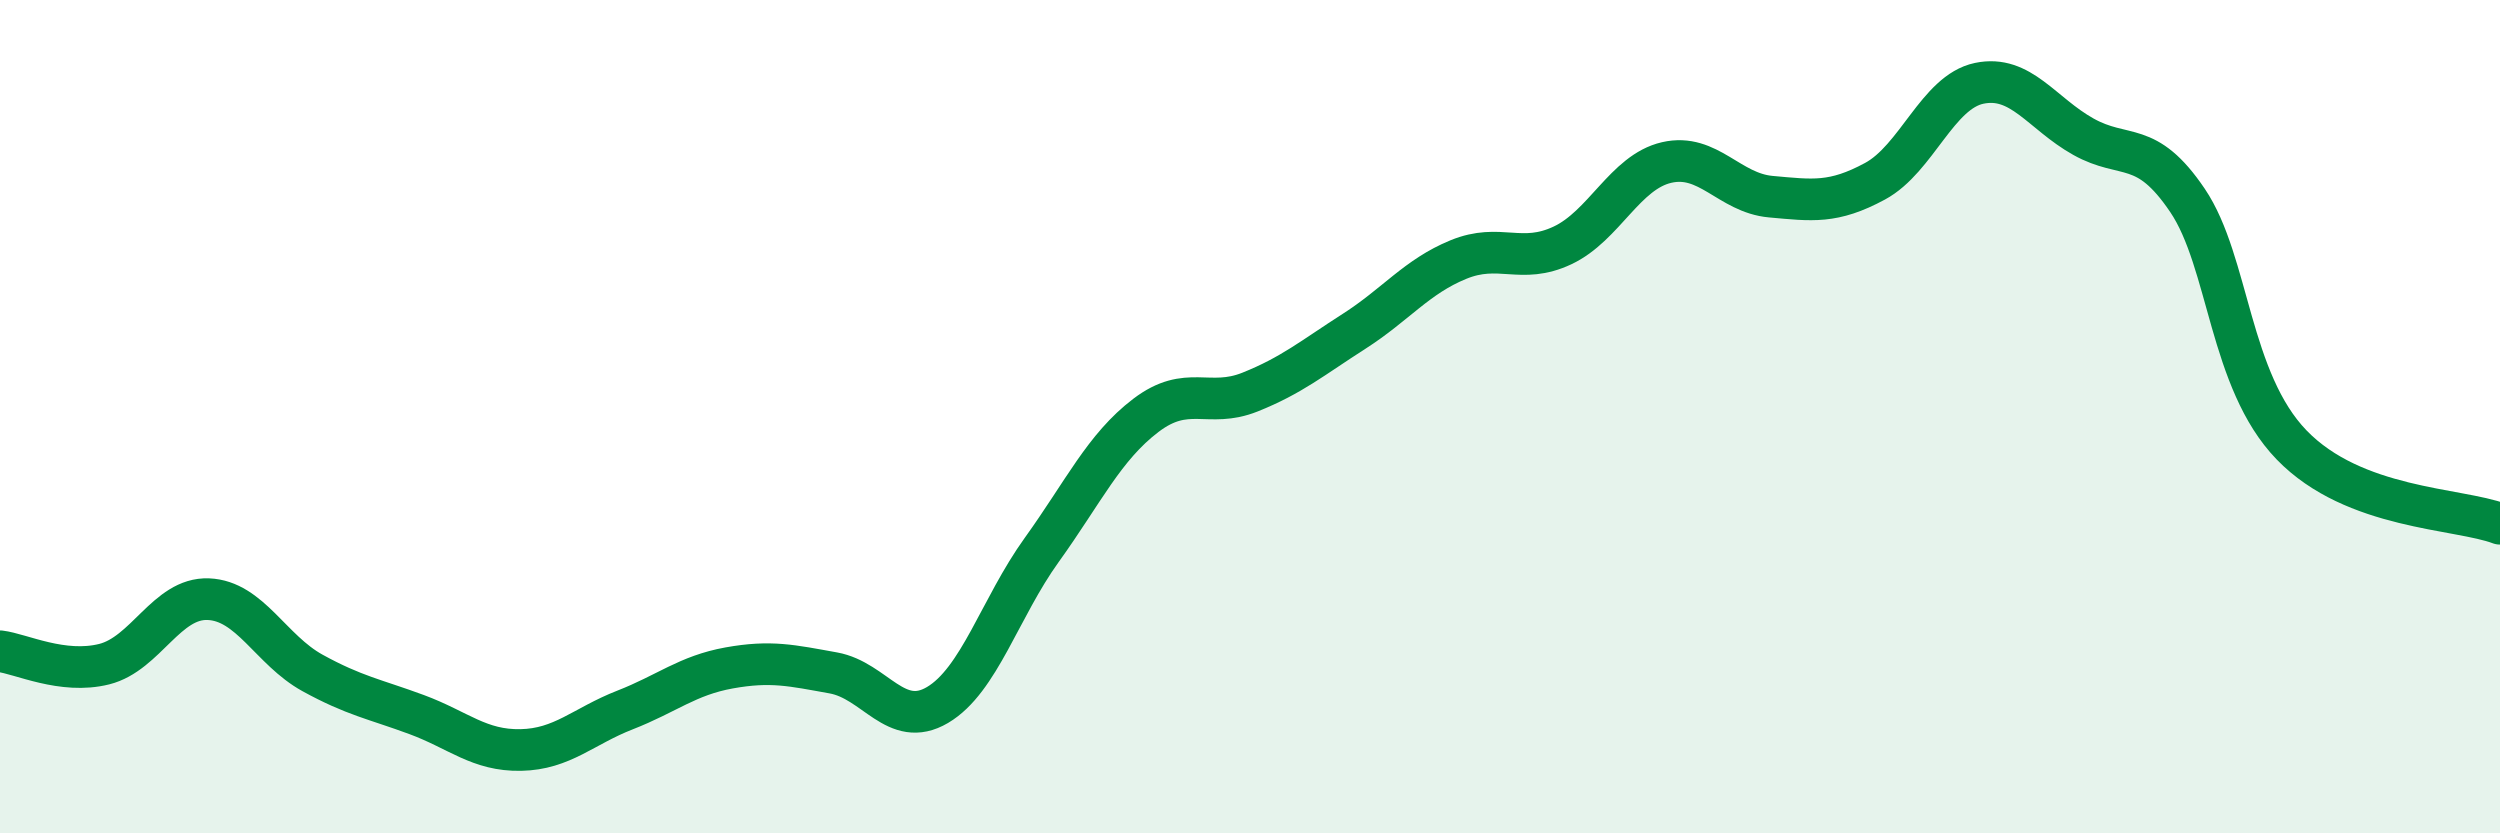 
    <svg width="60" height="20" viewBox="0 0 60 20" xmlns="http://www.w3.org/2000/svg">
      <path
        d="M 0,15.63 C 0.5,15.69 1.5,16.19 2.5,15.94 C 3.5,15.69 4,14.34 5,14.38 C 6,14.42 6.5,15.6 7.5,16.15 C 8.5,16.7 9,16.78 10,17.15 C 11,17.52 11.5,18.02 12.5,18 C 13.5,17.98 14,17.43 15,17.04 C 16,16.65 16.5,16.21 17.5,16.03 C 18.5,15.85 19,15.97 20,16.15 C 21,16.33 21.5,17.51 22.5,16.92 C 23.5,16.33 24,14.59 25,13.2 C 26,11.81 26.5,10.73 27.5,9.97 C 28.5,9.21 29,9.81 30,9.41 C 31,9.01 31.5,8.59 32.5,7.95 C 33.5,7.31 34,6.64 35,6.23 C 36,5.82 36.5,6.36 37.5,5.89 C 38.5,5.42 39,4.13 40,3.9 C 41,3.67 41.5,4.63 42.5,4.72 C 43.5,4.81 44,4.89 45,4.35 C 46,3.81 46.5,2.21 47.5,2 C 48.5,1.79 49,2.72 50,3.28 C 51,3.84 51.5,3.33 52.5,4.81 C 53.5,6.29 53.5,9.13 55,10.68 C 56.5,12.23 59,12.19 60,12.57L60 20L0 20Z"
        fill="#008740"
        opacity="0.1"
        stroke-linecap="round"
        stroke-linejoin="round"
      />
      <path
        d="M 0,15.63 C 0.5,15.69 1.5,16.19 2.5,15.94 C 3.5,15.69 4,14.34 5,14.38 C 6,14.42 6.5,15.6 7.5,16.15 C 8.5,16.7 9,16.78 10,17.15 C 11,17.52 11.5,18.02 12.5,18 C 13.5,17.98 14,17.43 15,17.04 C 16,16.65 16.5,16.21 17.5,16.03 C 18.5,15.85 19,15.97 20,16.15 C 21,16.33 21.5,17.51 22.5,16.92 C 23.5,16.33 24,14.59 25,13.2 C 26,11.81 26.5,10.73 27.5,9.97 C 28.5,9.21 29,9.81 30,9.41 C 31,9.01 31.5,8.59 32.5,7.95 C 33.5,7.31 34,6.64 35,6.23 C 36,5.82 36.5,6.36 37.5,5.89 C 38.5,5.42 39,4.13 40,3.9 C 41,3.67 41.5,4.63 42.5,4.72 C 43.5,4.81 44,4.89 45,4.35 C 46,3.81 46.5,2.21 47.5,2 C 48.5,1.79 49,2.72 50,3.28 C 51,3.84 51.5,3.33 52.5,4.81 C 53.5,6.29 53.5,9.13 55,10.68 C 56.5,12.23 59,12.19 60,12.57"
        stroke="#008740"
        stroke-width="1"
        fill="none"
        stroke-linecap="round"
        stroke-linejoin="round"
      />
    </svg>
  
